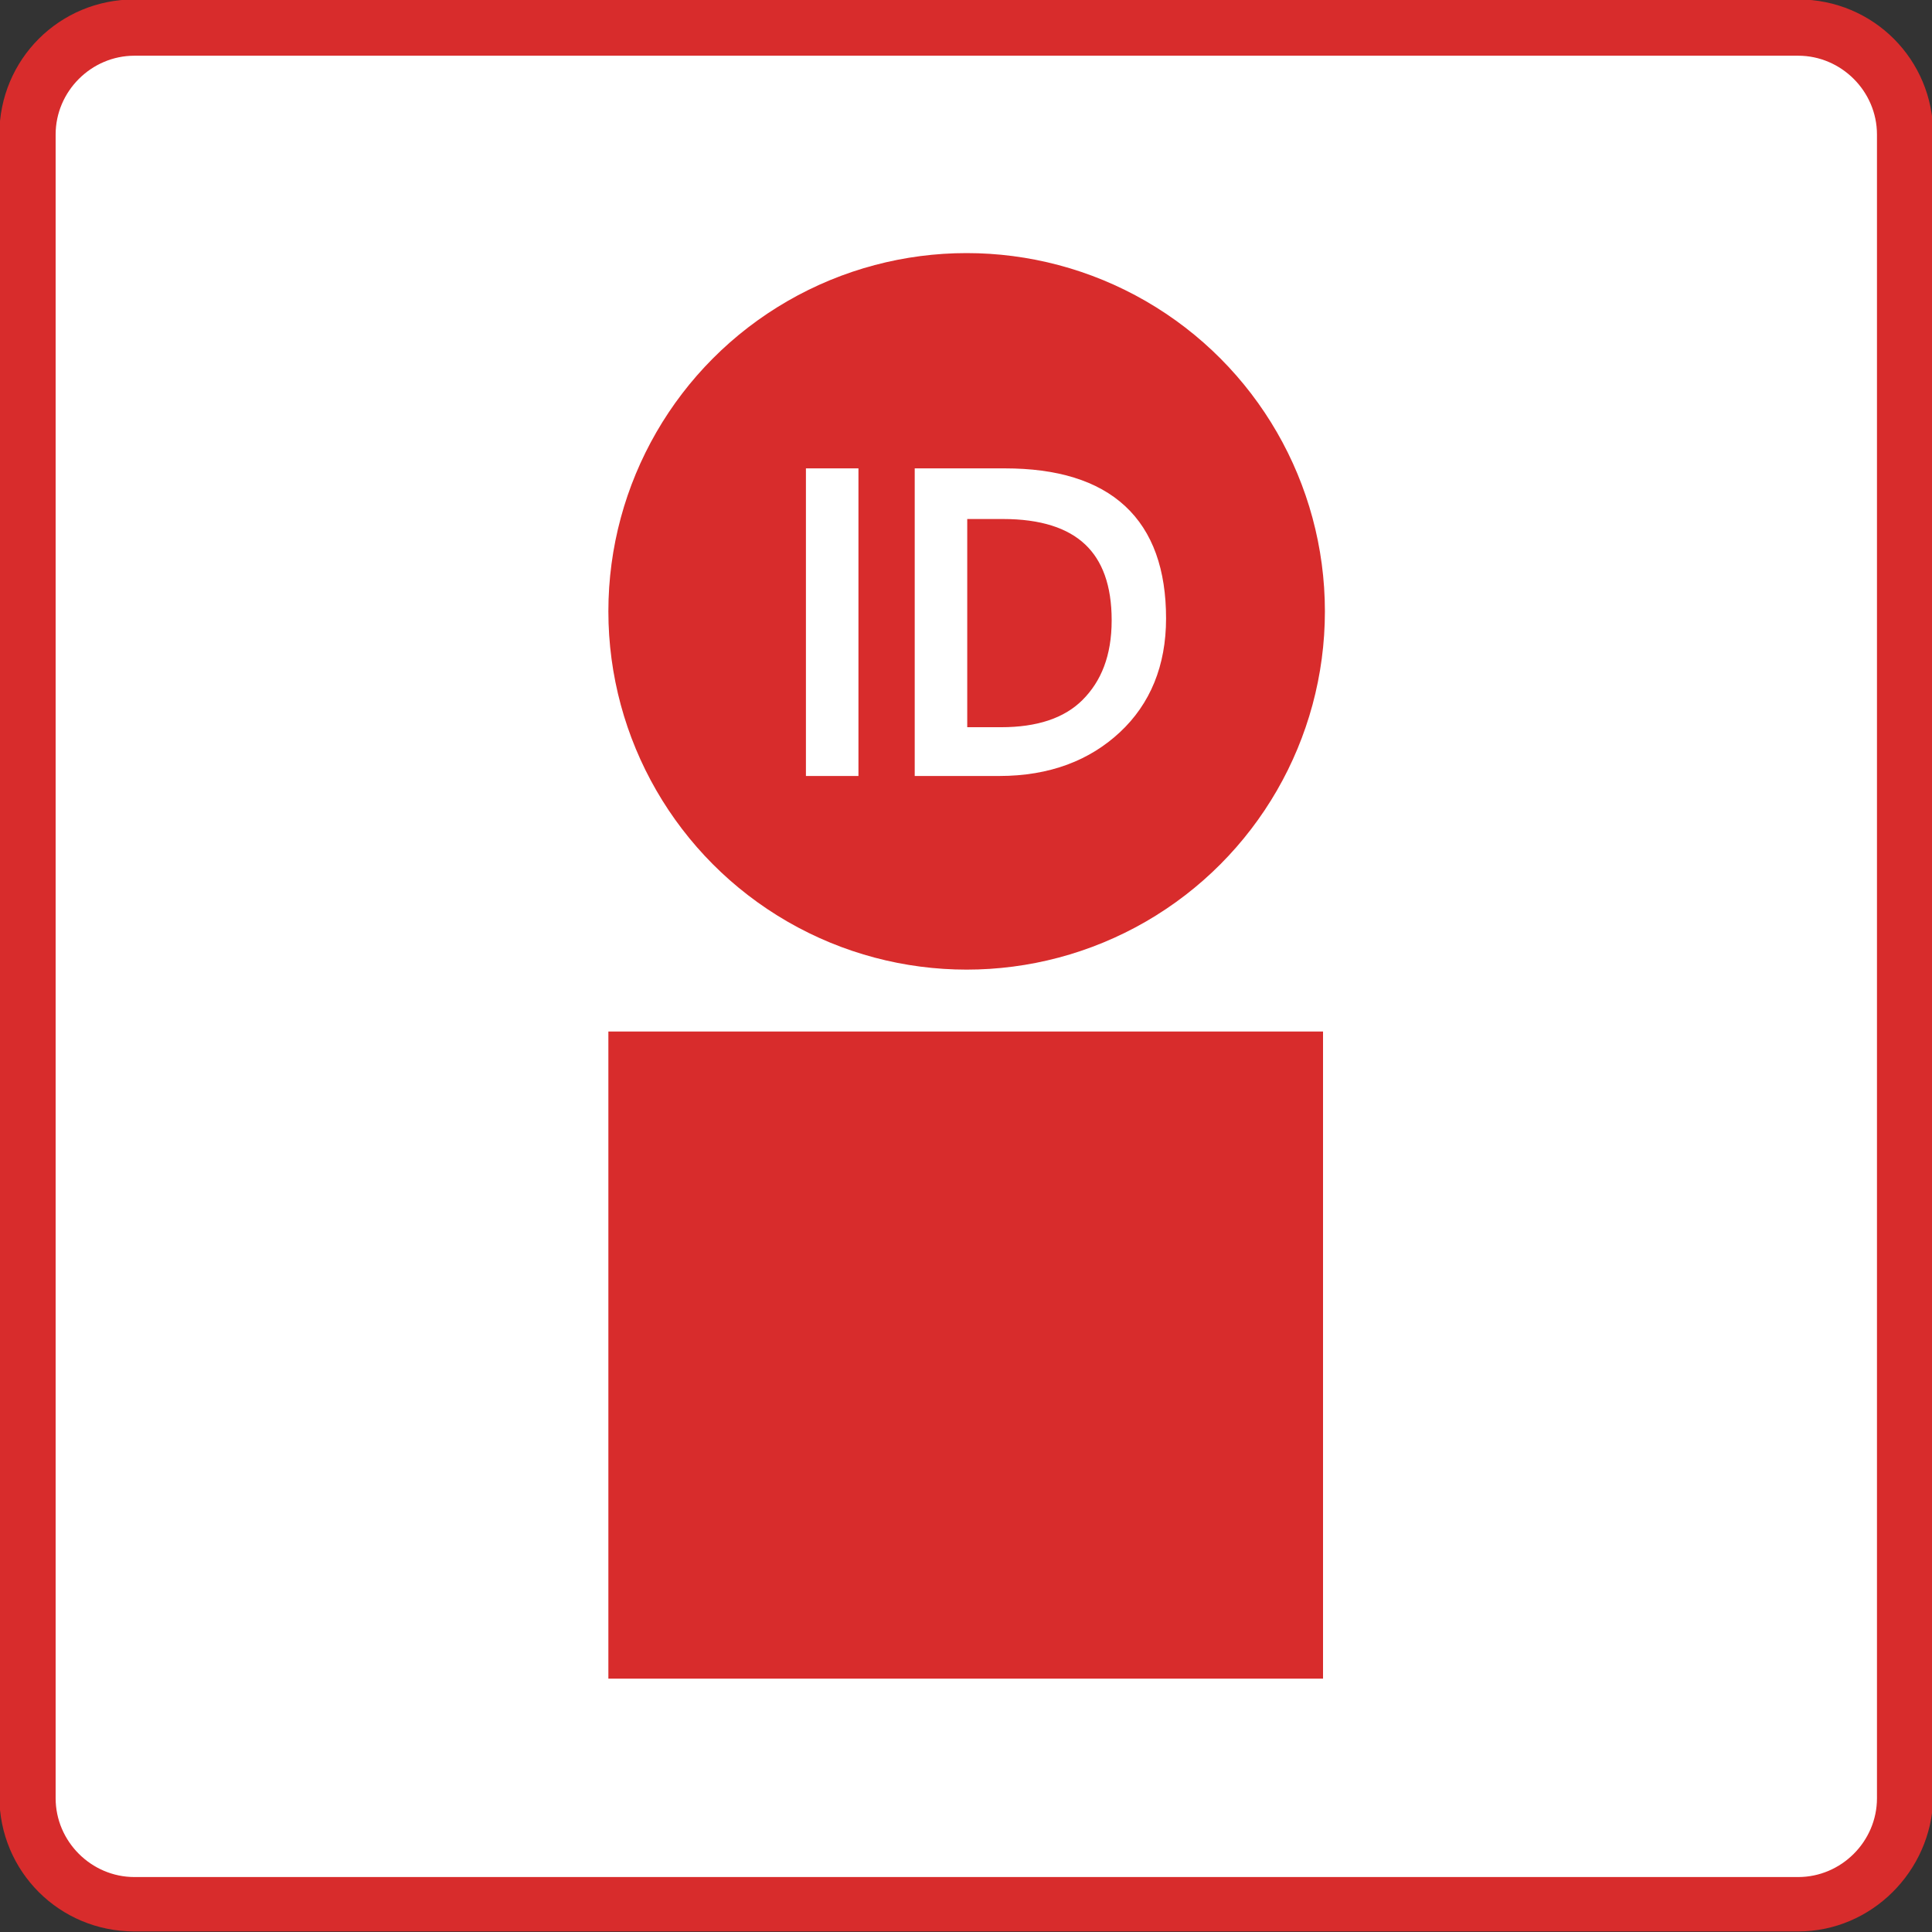 <?xml version="1.0" encoding="utf-8"?>
<!-- Generator: Adobe Illustrator 26.0.3, SVG Export Plug-In . SVG Version: 6.00 Build 0)  -->
<svg version="1.1" id="レイヤー_1" xmlns="http://www.w3.org/2000/svg" xmlns:xlink="http://www.w3.org/1999/xlink" x="0px"
	 y="0px" width="103px" height="103px" viewBox="0 0 103 103" style="enable-background:new 0 0 103 103;" xml:space="preserve">
<rect x="0" y="0" width="103" height="103" fill="#333333" stroke="none"/>
<style type="text/css">
	.st0{fill:#FFFFFF;}
	.st1{fill:#D82C2C;}
	.st2{enable-background:new    ;}
	.st3{fill:none;stroke:#FFFFFF;}
</style>
<g id="グループ_916" transform="translate(-306.234 -456.83)">
	<g id="長方形_813">
		<path class="st0" d="M313.4,458.3h88.7c3.1,0,5.7,2.5,5.7,5.7v88.7c0,3.1-2.5,5.7-5.7,5.7h-88.7c-3.1,0-5.7-2.5-5.7-5.7V464
			C307.7,460.9,310.3,458.3,313.4,458.3z"/>
		<path class="st1" d="M402.1,559.8h-88.7c-4,0-7.2-3.2-7.2-7.2V464c0-4,3.2-7.2,7.2-7.2h88.7c4,0,7.2,3.2,7.2,7.2v88.7
			C409.2,556.6,406,559.8,402.1,559.8z M313.4,459.8c-2.3,0-4.2,1.9-4.2,4.2v88.7c0,2.3,1.9,4.2,4.2,4.2h88.7c2.3,0,4.2-1.9,4.2-4.2
			V464c0-2.3-1.9-4.2-4.2-4.2H313.4z"/>
	</g>
	<g id="グループ_915" transform="translate(338.668 470.323)">
		<g id="楕円形_53">
			<circle class="st1" cx="19.1" cy="19.1" r="19.1"/>
		</g>
		<g id="パス_1965">
			<path class="st1" d="M0,76V41.5h38.1V76"/>
		</g>
	</g>
	<g class="st2">
		<path class="st0" d="M351.5,497.7h-1.8v-15.4h1.8V497.7z"/>
		<path class="st0" d="M355.5,497.7v-15.4h4.3c5.4,0,8.1,2.5,8.1,7.5c0,2.4-0.8,4.3-2.3,5.7c-1.5,1.4-3.5,2.2-6.1,2.2H355.5z
			 M357.3,484v12.1h2.3c2,0,3.6-0.5,4.7-1.6s1.7-2.6,1.7-4.6c0-3.9-2.1-5.9-6.3-5.9H357.3z"/>
	</g>
	<g class="st2">
		<path class="st3" d="M351.5,497.7h-1.8v-15.4h1.8V497.7z"/>
		<path class="st3" d="M355.5,497.7v-15.4h4.3c5.4,0,8.1,2.5,8.1,7.5c0,2.4-0.8,4.3-2.3,5.7c-1.5,1.4-3.5,2.2-6.1,2.2H355.5z
			 M357.3,484v12.1h2.3c2,0,3.6-0.5,4.7-1.6s1.7-2.6,1.7-4.6c0-3.9-2.1-5.9-6.3-5.9H357.3z"/>
	</g>
</g>
</svg>
